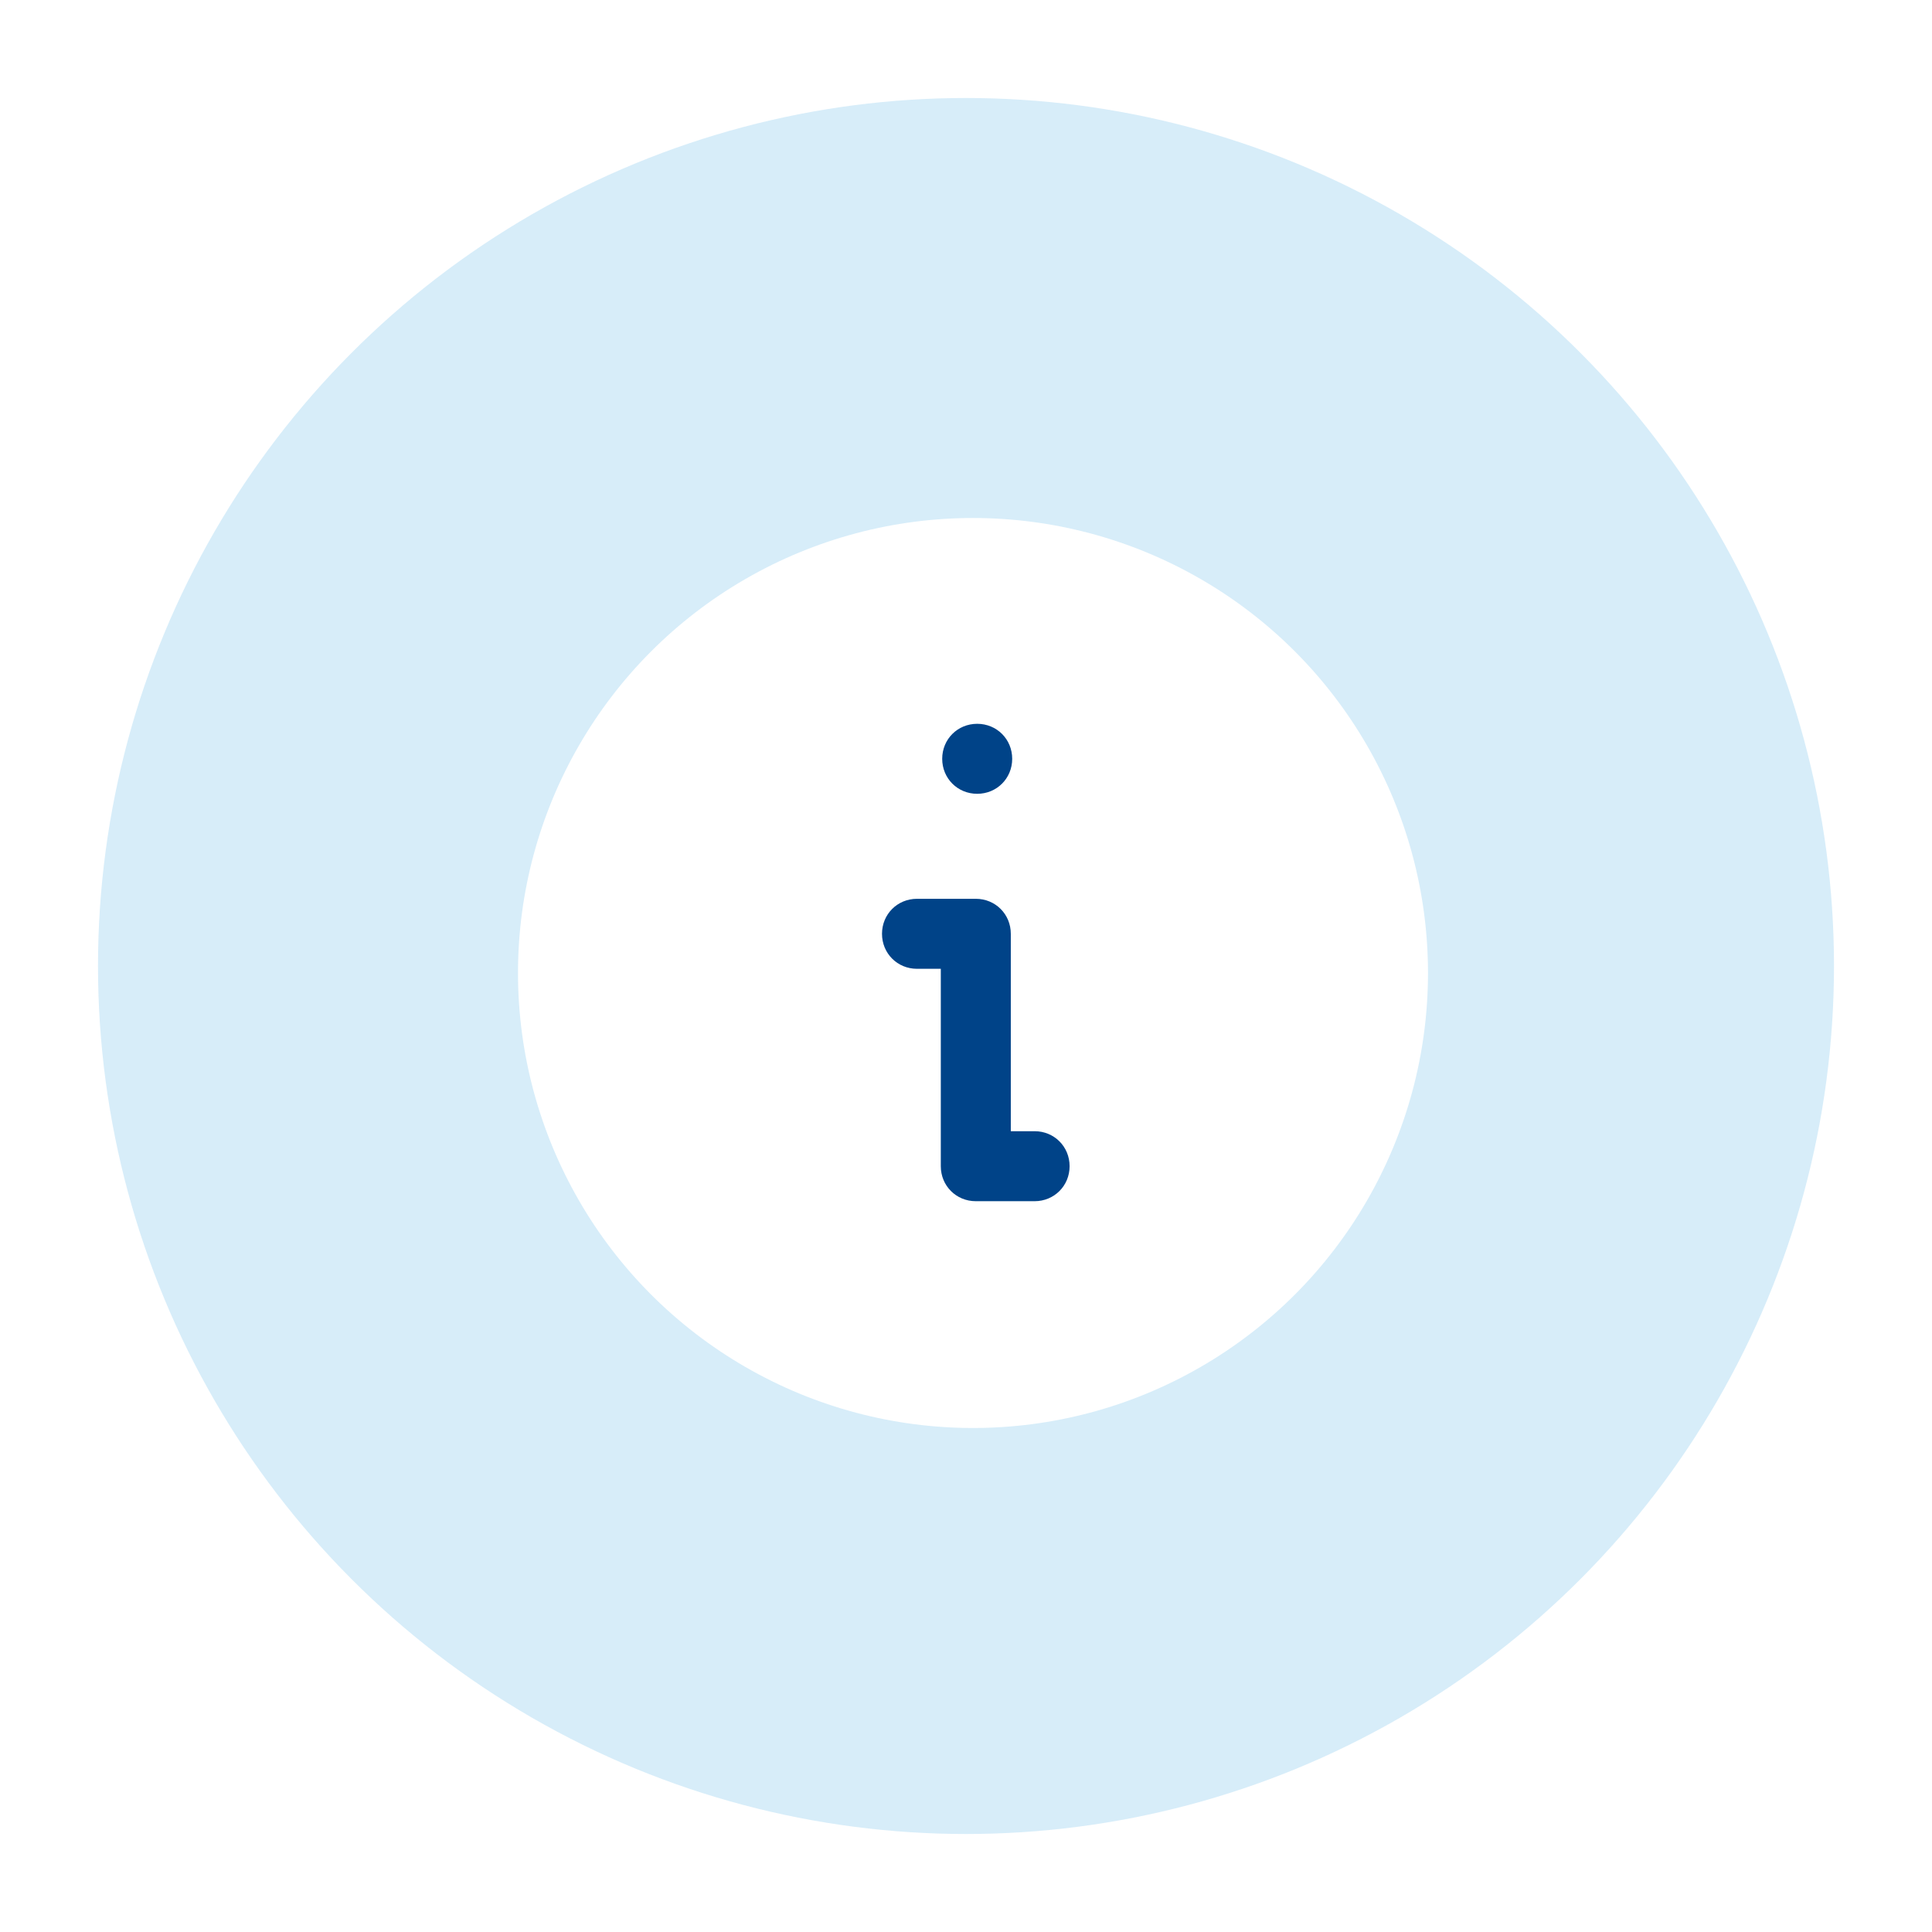 <svg id="etuVI8nWRQF1" xmlns="http://www.w3.org/2000/svg" xmlns:xlink="http://www.w3.org/1999/xlink" viewBox="0 0 138 138" shape-rendering="geometricPrecision" text-rendering="geometricPrecision" project-id="4614156554184ae999908fc03bfd8e11" export-id="9b2f178a83aa4760a6a3fdb31c730fb2" cached="false">
<style><![CDATA[
#etuVI8nWRQF2_ts {animation: etuVI8nWRQF2_ts__ts 3000ms linear infinite normal forwards}@keyframes etuVI8nWRQF2_ts__ts { 0% {transform: translate(69px,69px) scale(1,1)} 50% {transform: translate(69px,69px) scale(1.1,1.1)} 100% {transform: translate(69px,69px) scale(1,1)}}
]]></style>
<defs><filter id="etuVI8nWRQF3-filter" x="-150%" y="-150%" width="400%" height="400%"><feGaussianBlur id="etuVI8nWRQF3-filter-drop-shadow-0-blur" in="SourceAlpha" stdDeviation="2,0"/><feOffset id="etuVI8nWRQF3-filter-drop-shadow-0-offset" dx="0" dy="1" result="tmp"/><feFlood id="etuVI8nWRQF3-filter-drop-shadow-0-flood" flood-color="rgba(0,0,0,0.31)"/><feComposite id="etuVI8nWRQF3-filter-drop-shadow-0-composite" operator="in" in2="tmp"/><feMerge id="etuVI8nWRQF3-filter-drop-shadow-0-merge" result="result"><feMergeNode id="etuVI8nWRQF3-filter-drop-shadow-0-merge-node-1"/><feMergeNode id="etuVI8nWRQF3-filter-drop-shadow-0-merge-node-2" in="SourceGraphic"/></feMerge></filter></defs><g id="etuVI8nWRQF2_ts" transform="translate(69,69) scale(1,1)"><circle style="isolation:isolate" r="62" transform="translate(0,0)" opacity="0.4" fill="#9cd2f0"/></g><circle r="32.5" transform="translate(69.5 68.5)" filter="url(#etuVI8nWRQF3-filter)" fill="#fff"/><path d="M62.8,49.7c-1.4,0-2.5-1.1-2.5-2.5s1.1-2.5,2.5-2.5v0c1.4,0,2.5,1.1,2.5,2.5s-1.1,2.5-2.5,2.5Z" transform="translate(7 7)" fill="#004388"/><path d="M66.9,78.8h-4.2c-1.4,0-2.5-1.1-2.5-2.5v-14.1h-1.7c-1.4,0-2.5-1.1-2.5-2.5s1.1-2.5,2.5-2.5h4.2c1.4,0,2.5,1.1,2.5,2.5v14.1h1.7c1.4,0,2.5,1.1,2.5,2.5s-1.1,2.5-2.5,2.5Z" transform="translate(7 7)" fill="#004388"/></svg>
